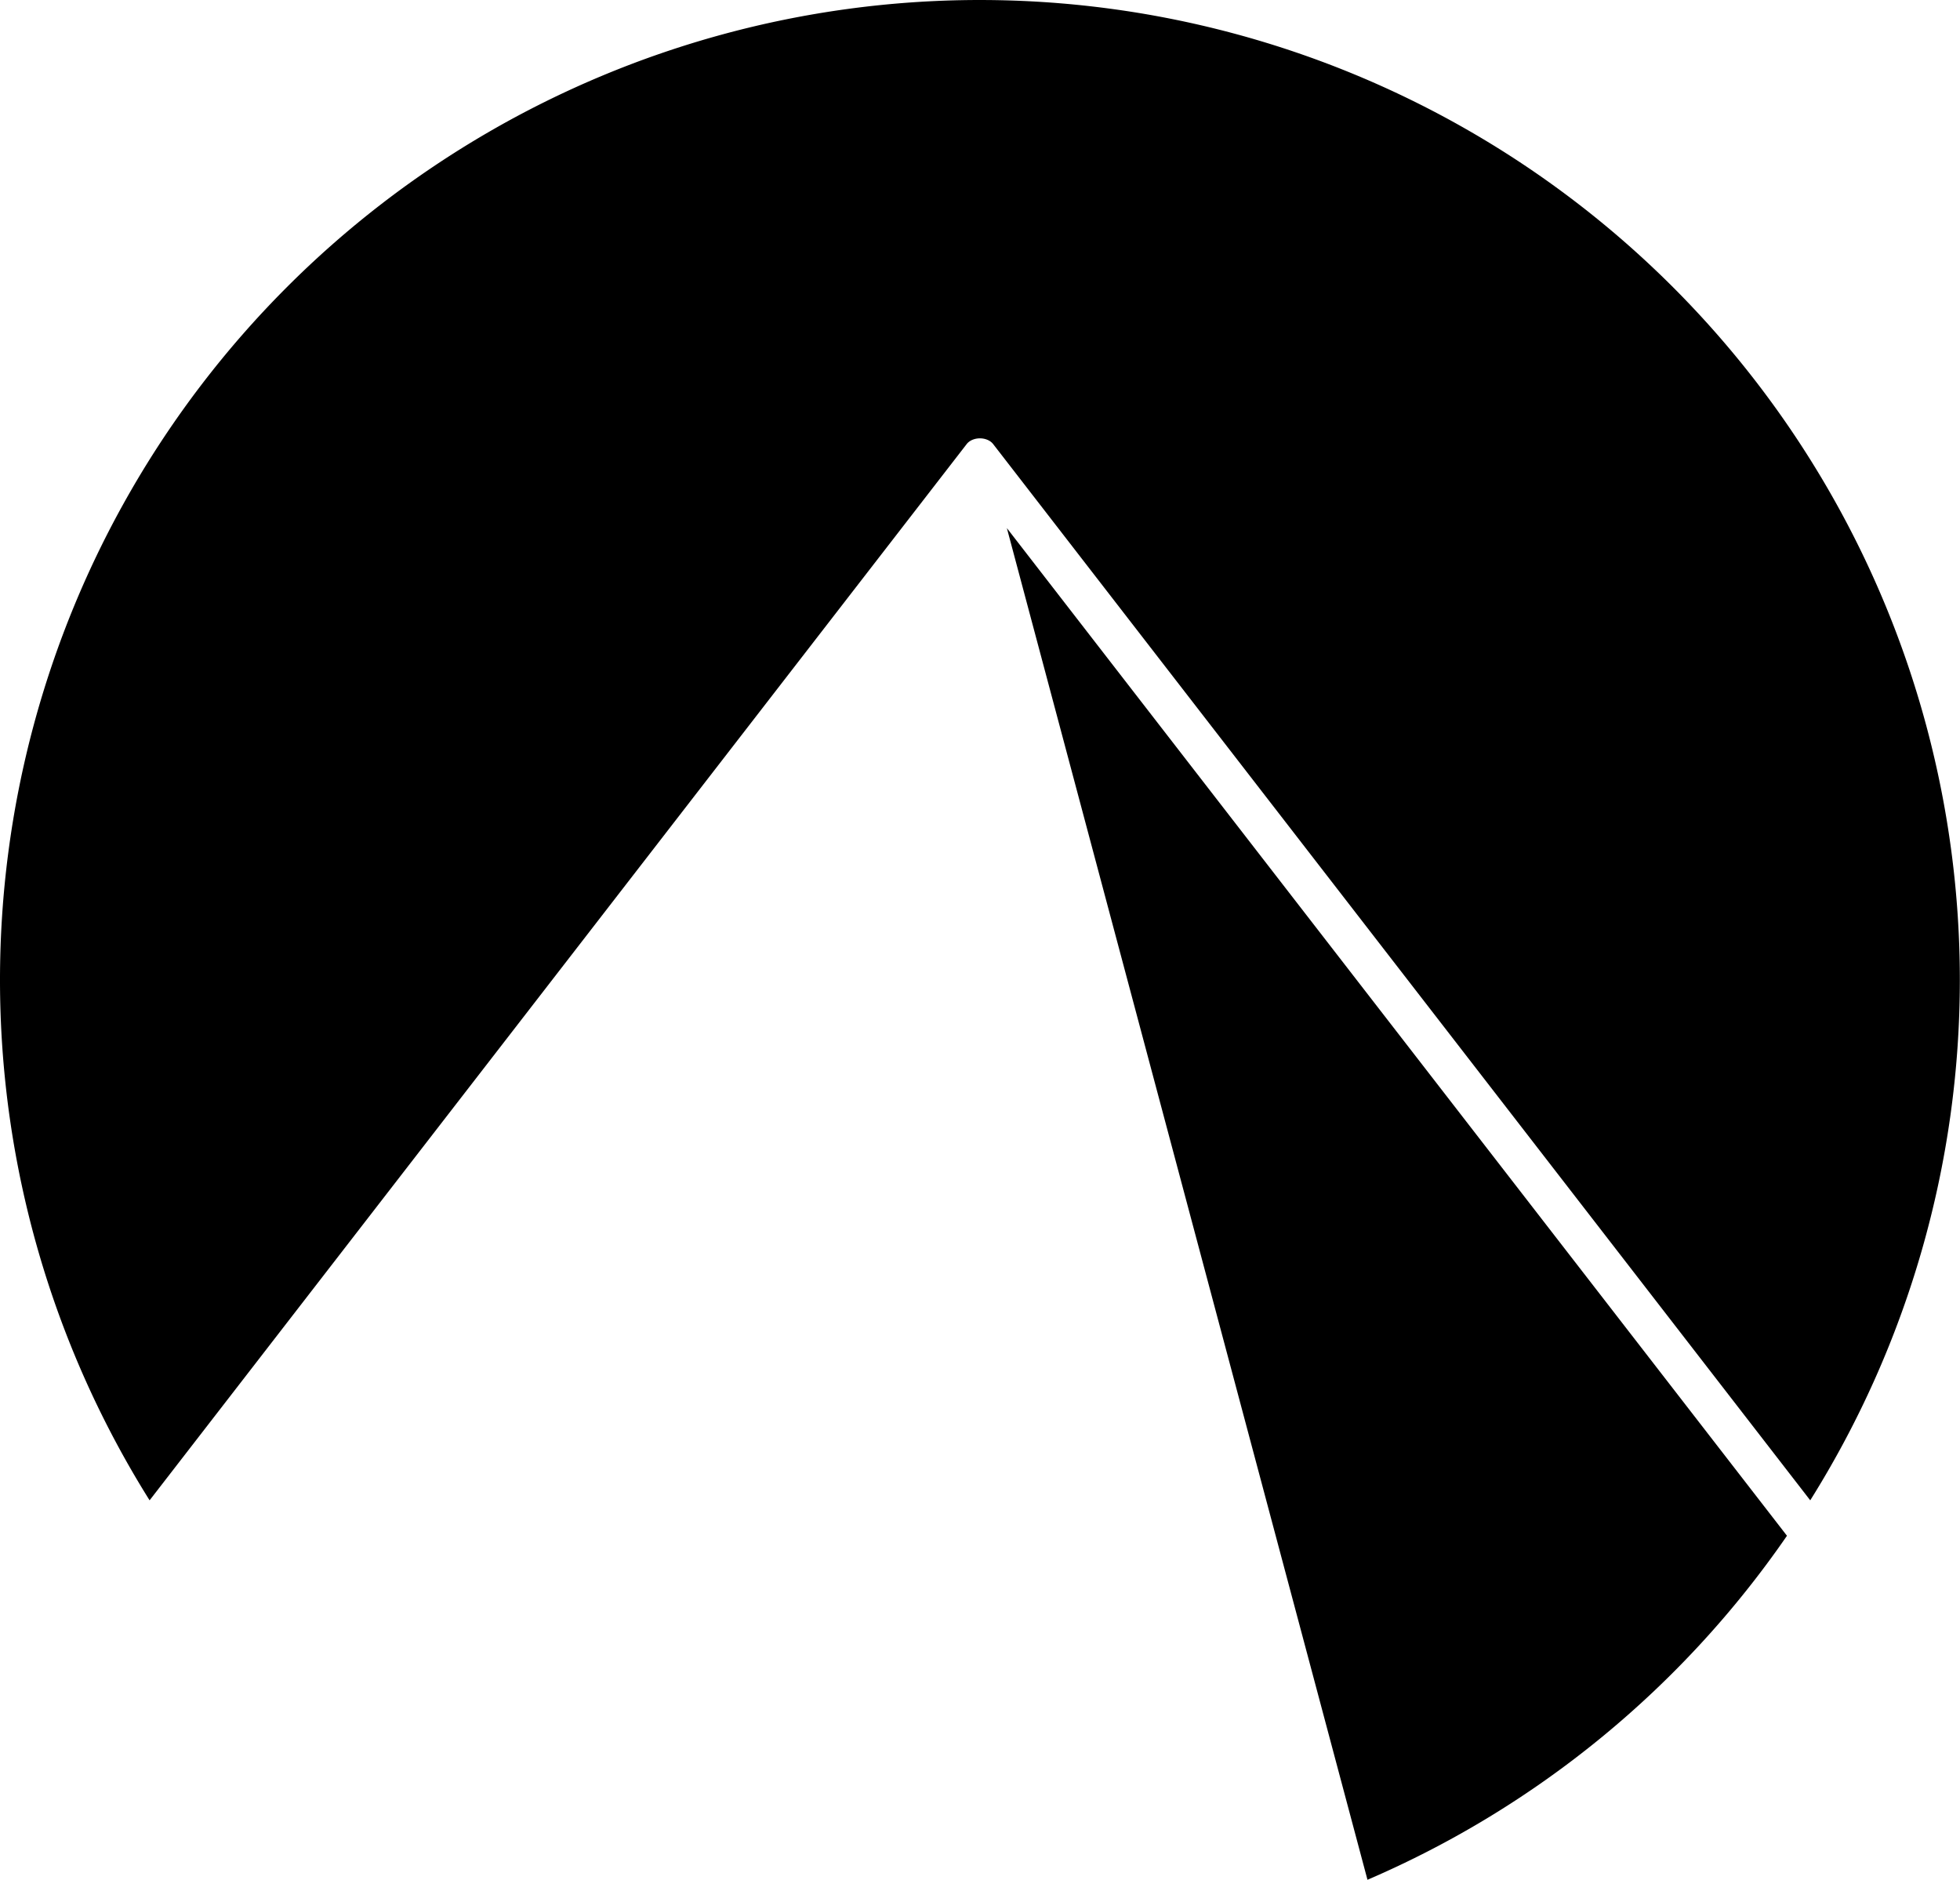 <svg viewBox="0 0 85.495 82.004" xml:space="preserve" xmlns="http://www.w3.org/2000/svg"><path d="M11.955.49A12 12 0 0 0 0 12.49a12 12 0 0 0 1.832 6.373L11.838 5.928a.187.14 0 0 1 .324 0l10.006 12.935A12 12 0 0 0 24 12.49a12 12 0 0 0-12-12 12 12 0 0 0-.045 0zm.375 6.467 4.416 16.553a12 12 0 0 0 5.137-4.213z" transform="matrix(3.562 0 0 3.562 0 -1.745)"/></svg>